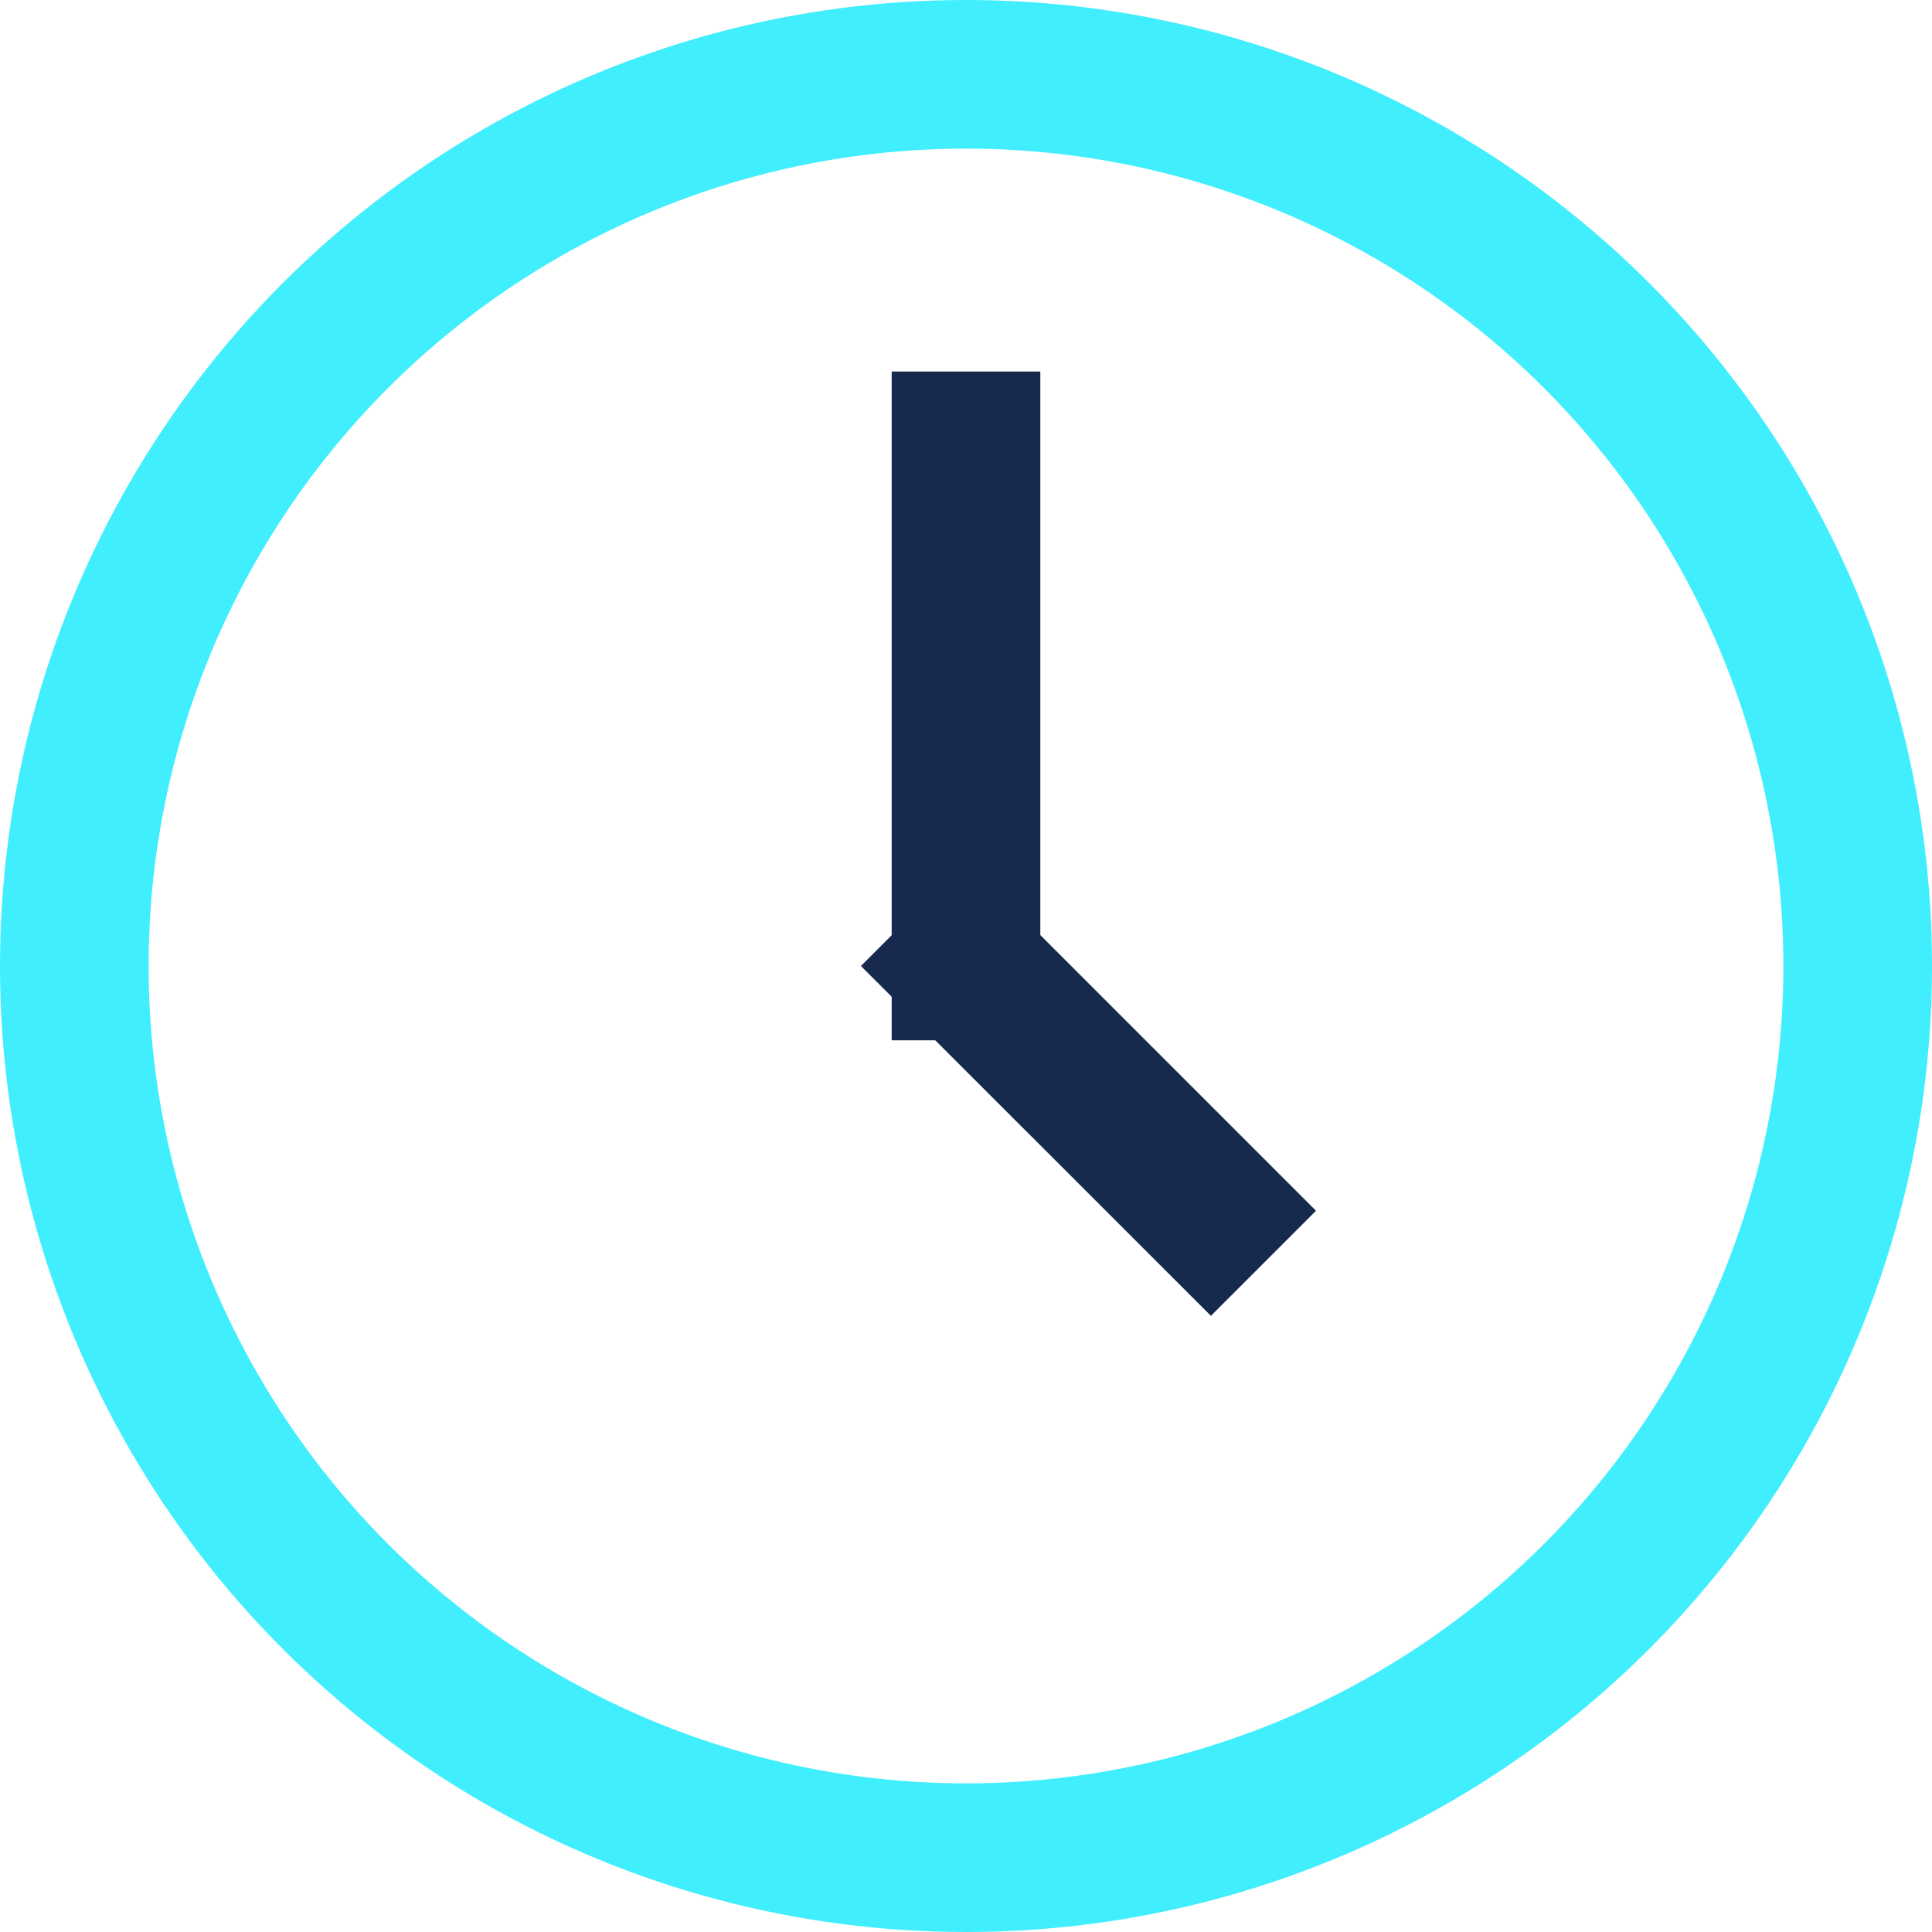<svg width="26" height="26" viewBox="0 0 26 26" fill="none" xmlns="http://www.w3.org/2000/svg"><circle cx="13" cy="13" r="12" stroke="#40EEFD" stroke-width="2"/><path fill="#17294C" d="M12 5h2v9h-2z"/><path fill="#17294C" d="M11.586 13L13 11.584l4.71 4.71-1.414 1.414z"/></svg>
